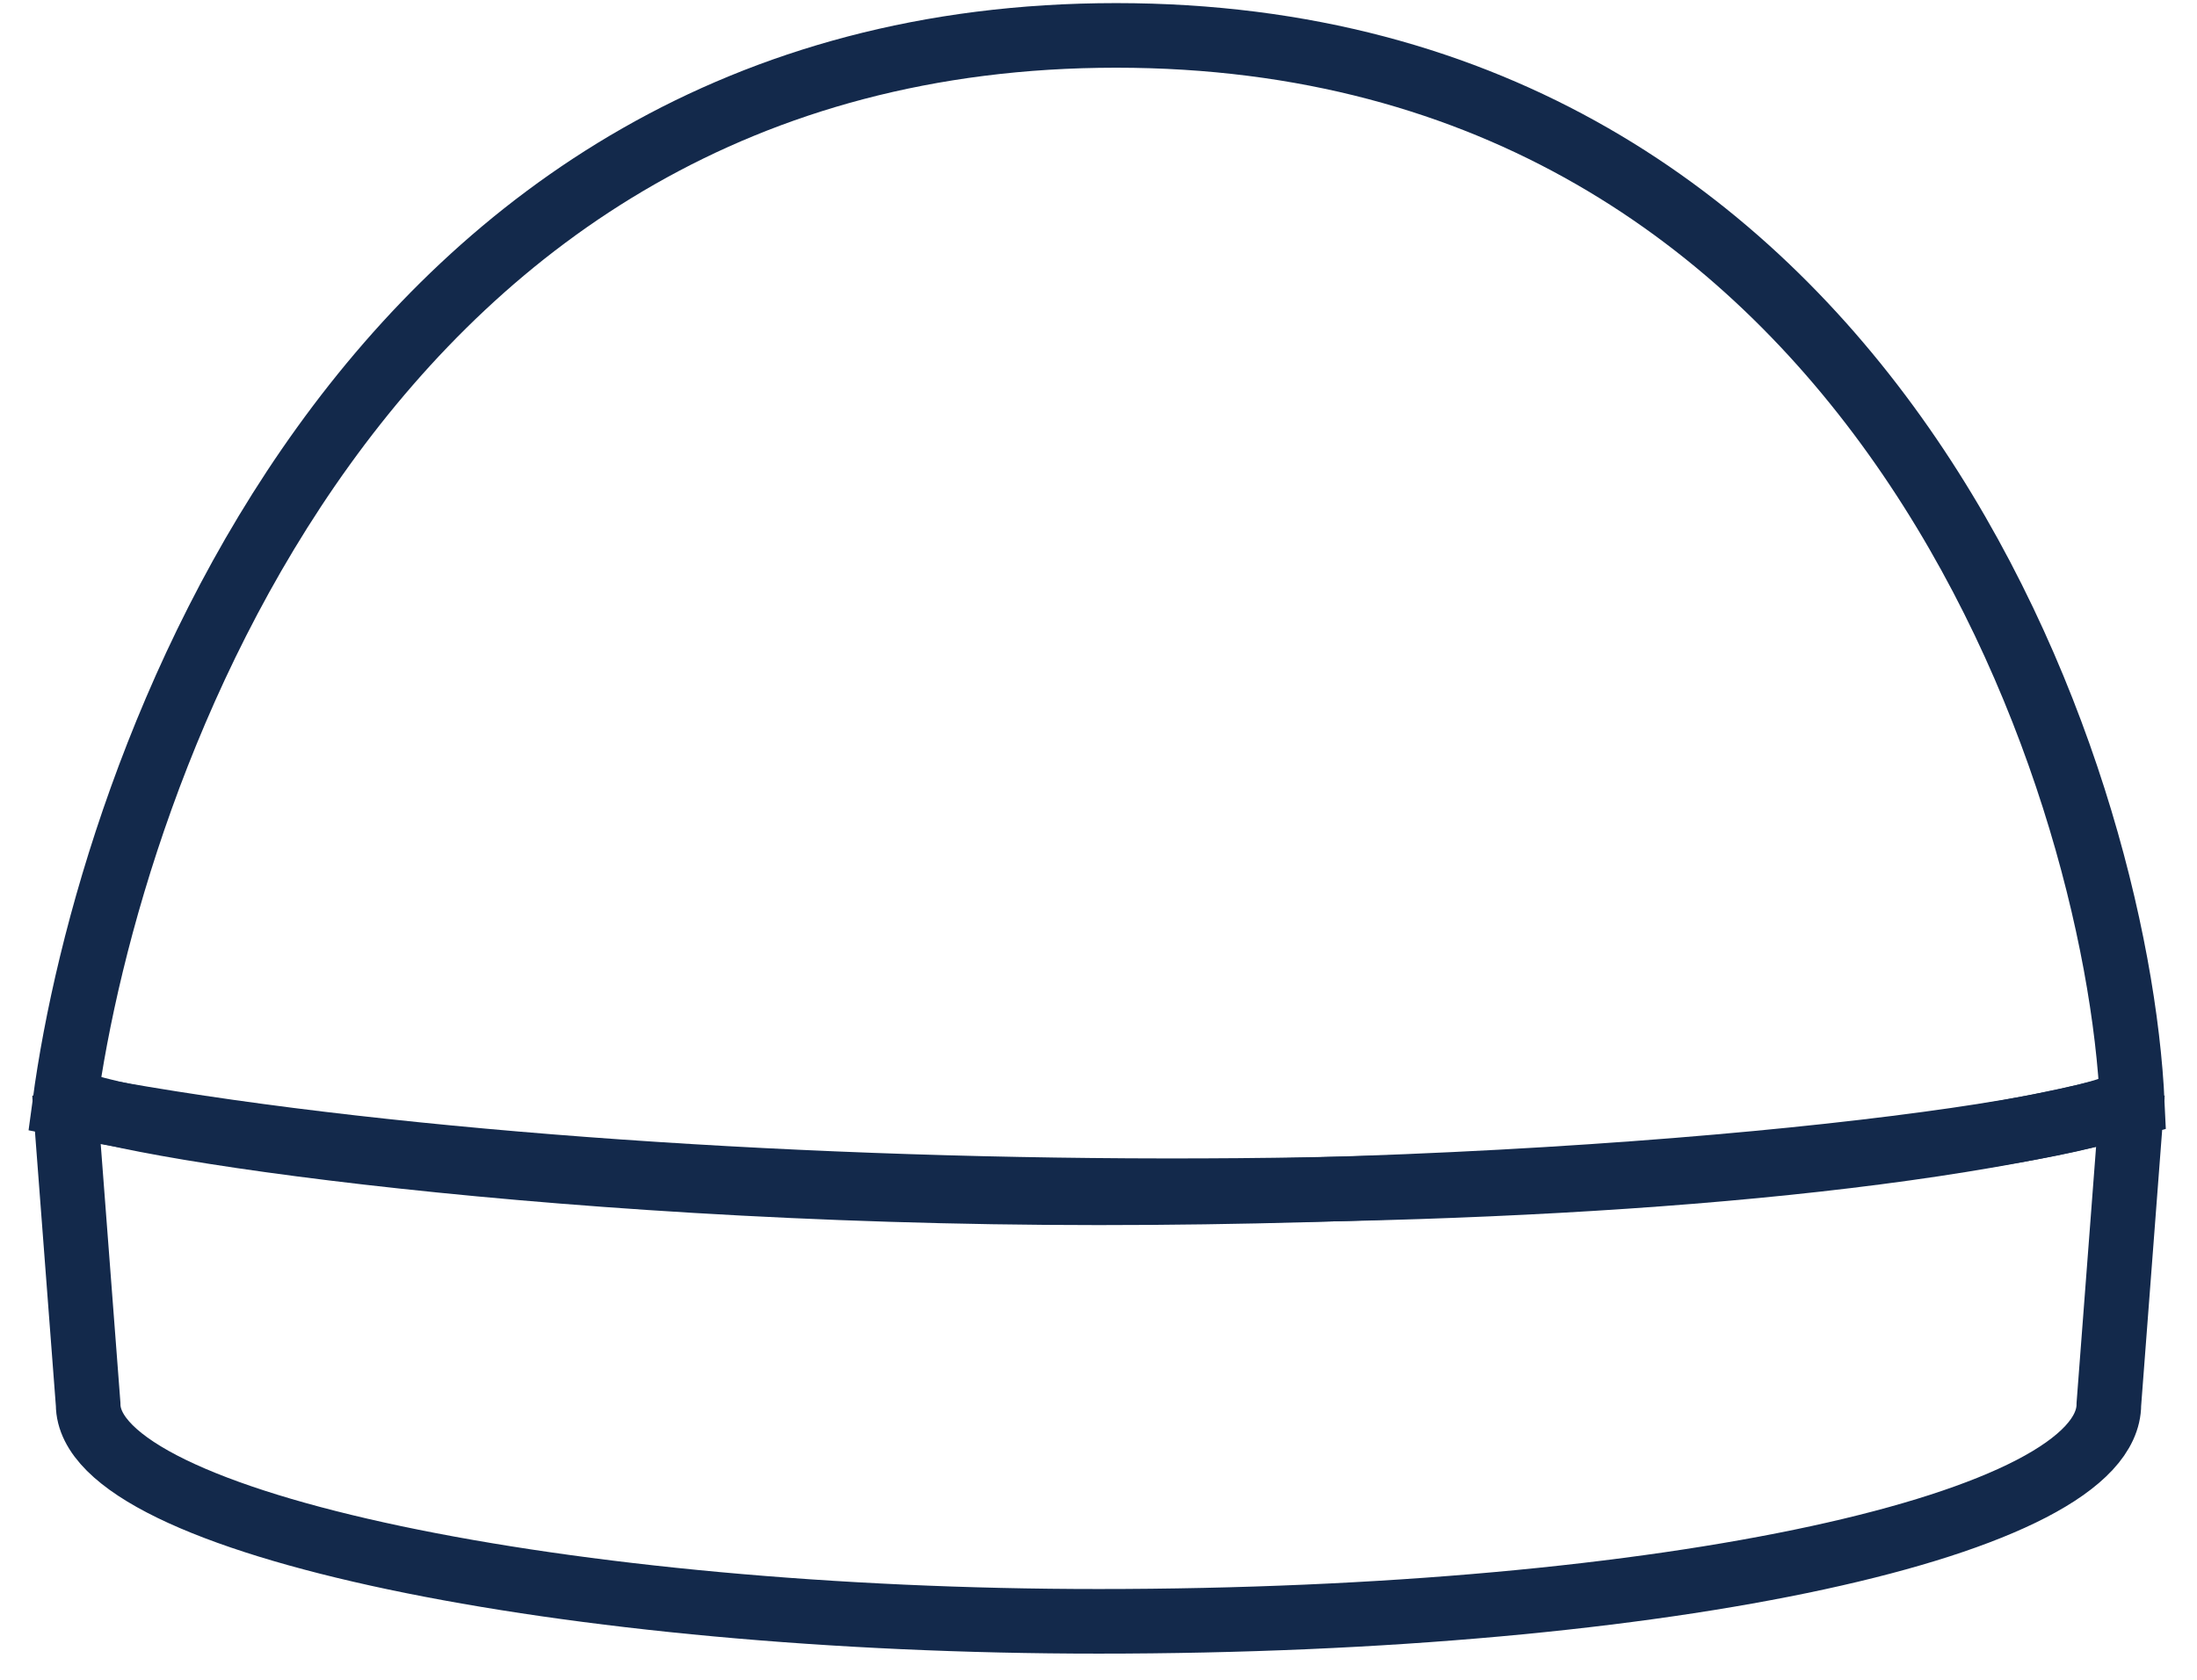 <?xml version="1.0" encoding="utf-8"?>
<svg xmlns="http://www.w3.org/2000/svg" width="34" height="26" viewBox="0 0 34 26" fill="none">
  <path d="M1.364 21.735L1 16.958C1 17.3 8.164 18.462 17 18.462C25.836 18.462 33 17.436 33 16.958L32.636 21.735C32.636 23.591 25.836 25.095 17 25.095C8.795 25.095 1.364 23.591 1.364 21.735Z" stroke="#13294B" stroke-miterlimit="10"/>
  <path d="M33 17.095C25.889 19.01 9.342 18.736 1 17.095C1.684 11.99 5.568 0.548 17.273 0.548C28.98 0.548 32.772 11.99 33 17.095Z" stroke="#13294B"/>
</svg>
